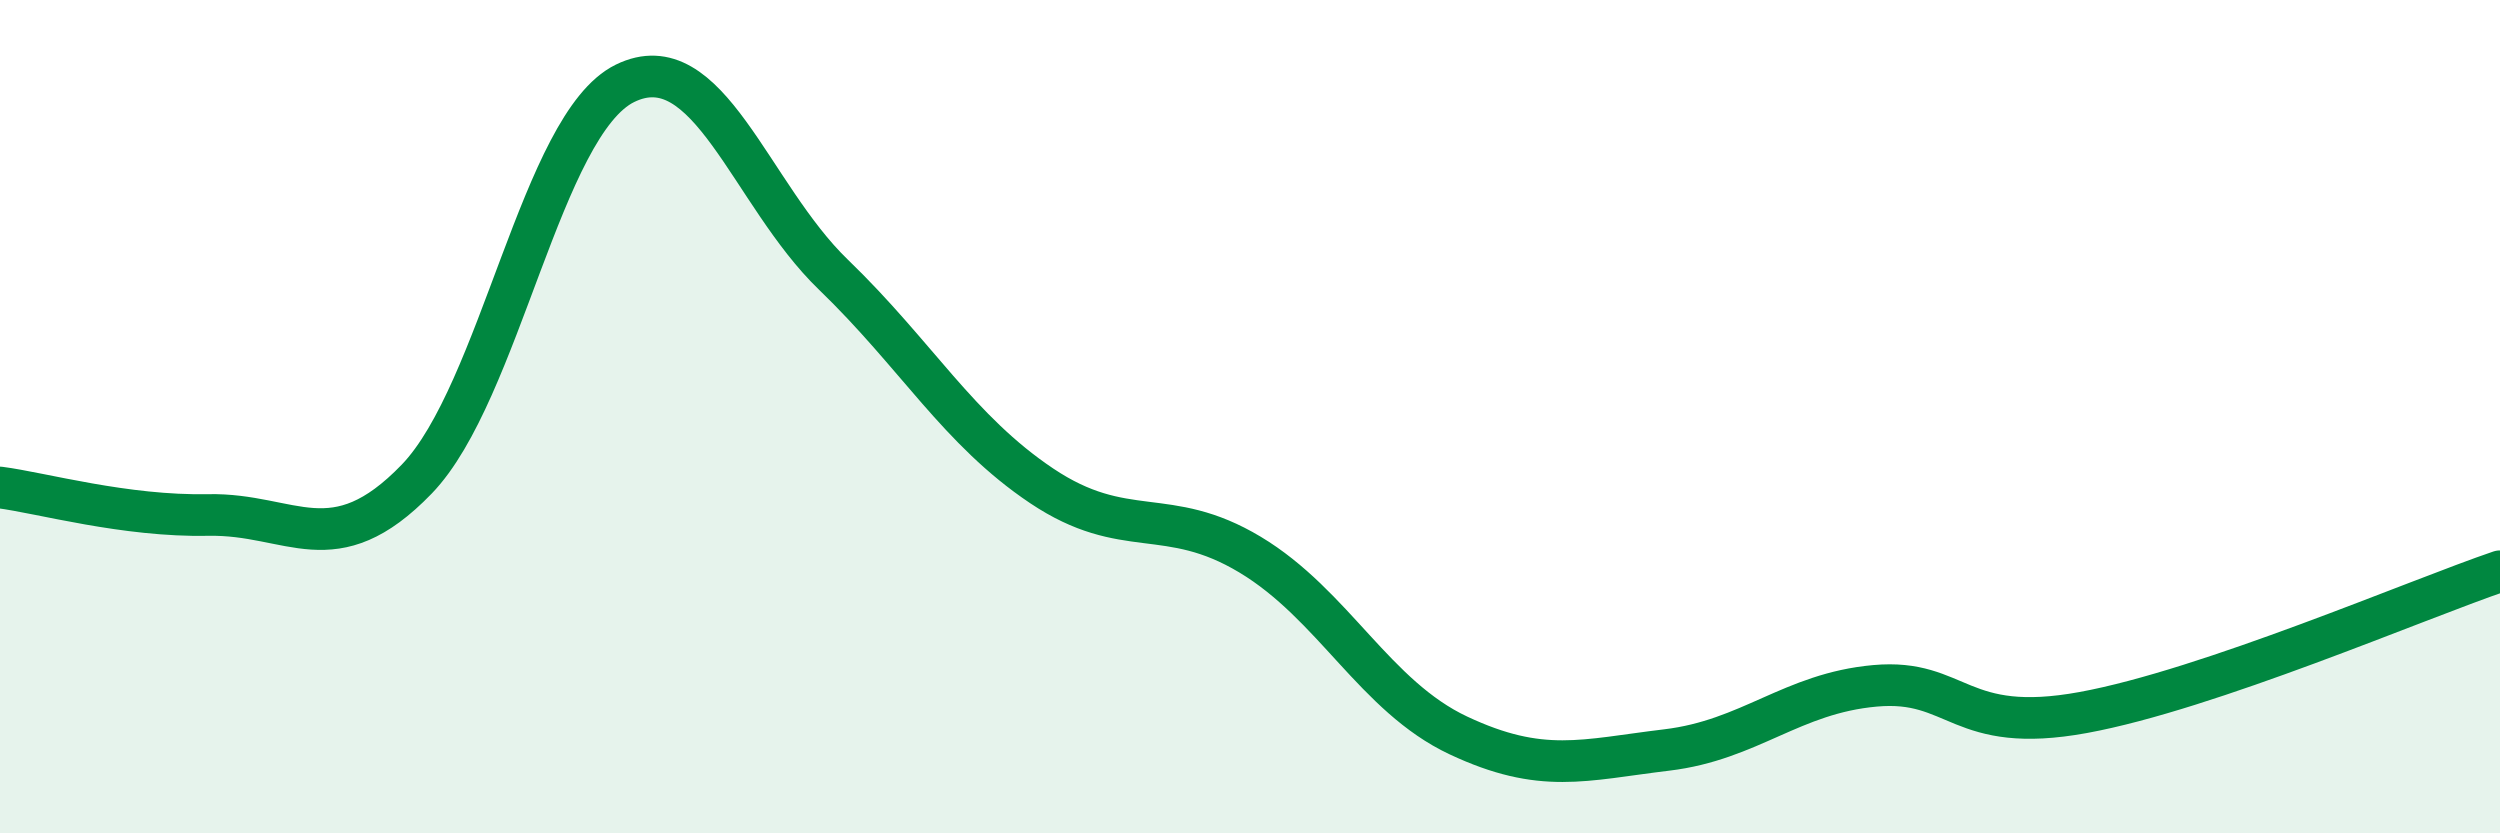 
    <svg width="60" height="20" viewBox="0 0 60 20" xmlns="http://www.w3.org/2000/svg">
      <path
        d="M 0,11.7 C 1,11.83 3,12.4 5,12.36 C 7,12.32 8,13.57 10,11.5 C 12,9.43 13,2.98 15,2 C 17,1.02 18,4.66 20,6.59 C 22,8.52 23,10.32 25,11.66 C 27,13 28,12.11 30,13.31 C 32,14.51 33,16.71 35,17.65 C 37,18.59 38,18.24 40,18 C 42,17.76 43,16.64 45,16.46 C 47,16.28 47,17.65 50,17.1 C 53,16.55 58,14.39 60,13.71L60 20L0 20Z"
        fill="#008740"
        opacity="0.1"
        stroke-linecap="round"
        stroke-linejoin="round"
      />
      <path
        d="M 0,11.7 C 1,11.83 3,12.4 5,12.36 C 7,12.32 8,13.57 10,11.5 C 12,9.43 13,2.98 15,2 C 17,1.02 18,4.66 20,6.59 C 22,8.52 23,10.32 25,11.66 C 27,13 28,12.11 30,13.31 C 32,14.51 33,16.71 35,17.65 C 37,18.59 38,18.24 40,18 C 42,17.76 43,16.64 45,16.46 C 47,16.28 47,17.65 50,17.1 C 53,16.55 58,14.39 60,13.71"
        stroke="#008740"
        stroke-width="1"
        fill="none"
        stroke-linecap="round"
        stroke-linejoin="round"
      />
    </svg>
  
